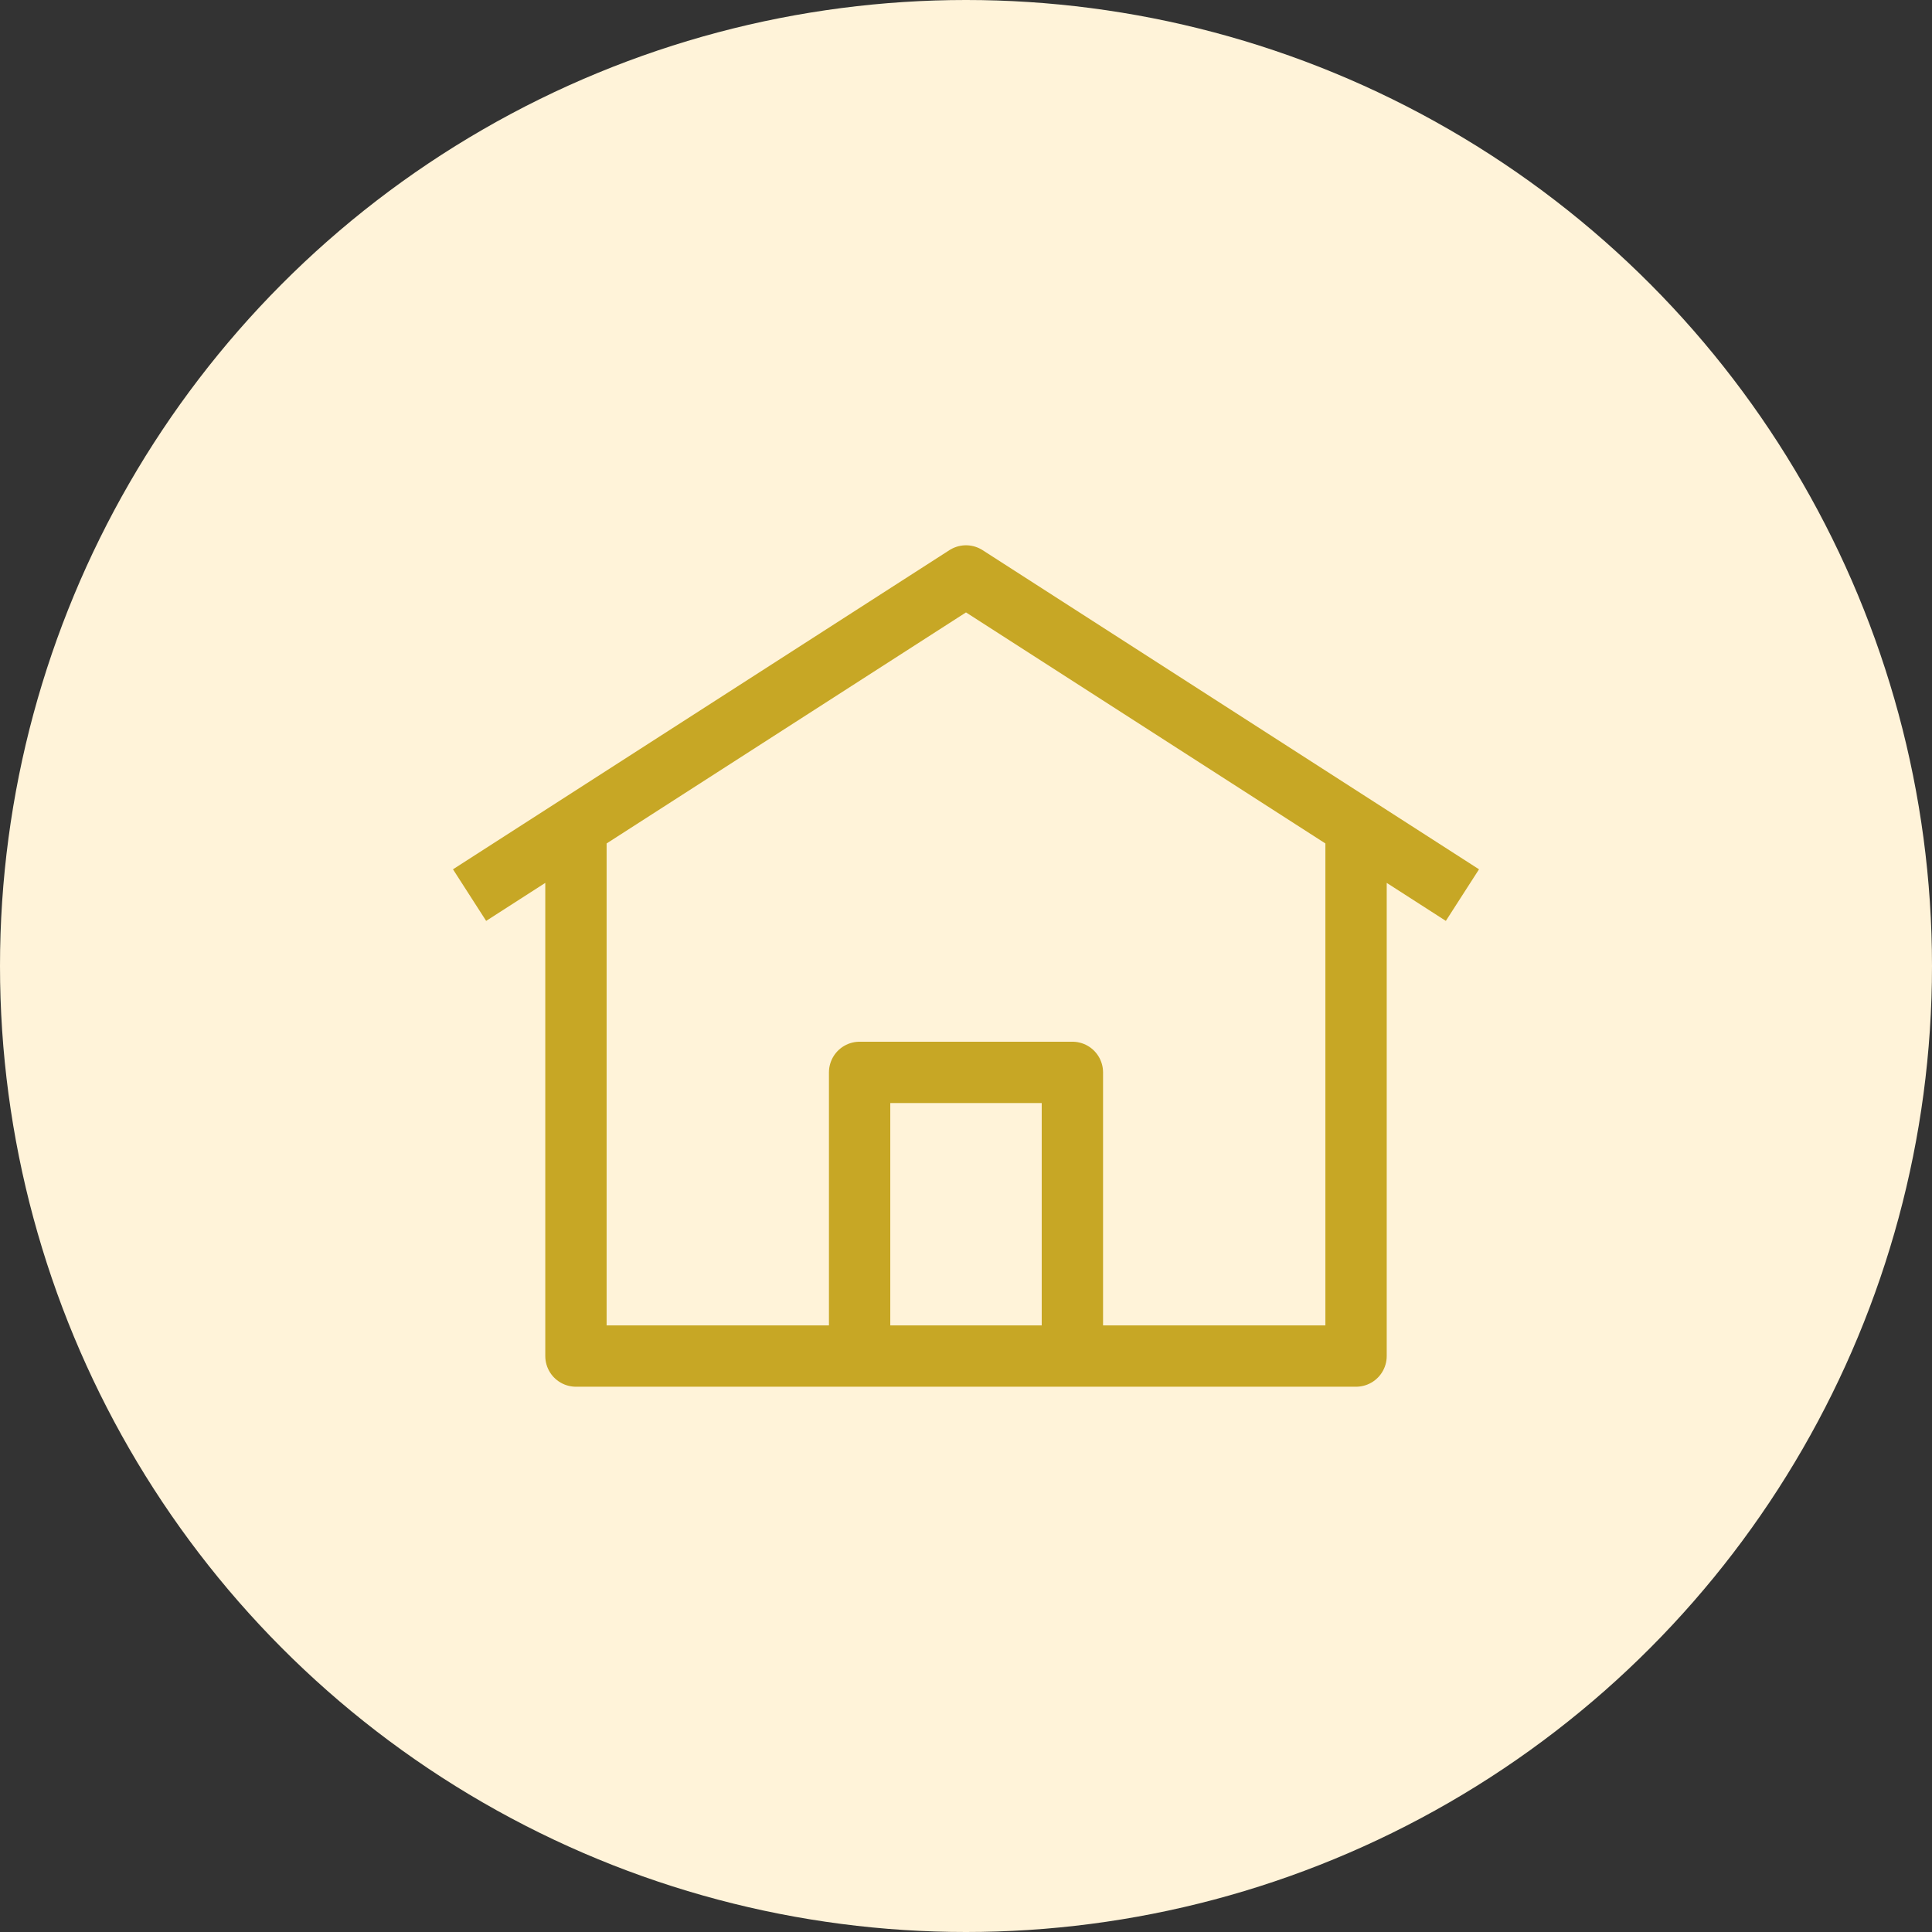 <?xml version="1.0" encoding="UTF-8"?> <svg xmlns="http://www.w3.org/2000/svg" width="63" height="63" viewBox="0 0 63 63" fill="none"><rect x="0" y="0" width="63" height="63" fill="#333333" stroke="none"/><circle cx="31.5" cy="31.5" r="31.5" fill="#FFF3D9"></circle><path d="M15.312 29.188L31.5 18.781L47.688 29.188M44.219 26.875V44.219H18.781V26.875M28.031 34.969H34.969V44.219H28.031V34.969Z" stroke="#C7A725" stroke-width="2" stroke-linejoin="round"></path></svg> 